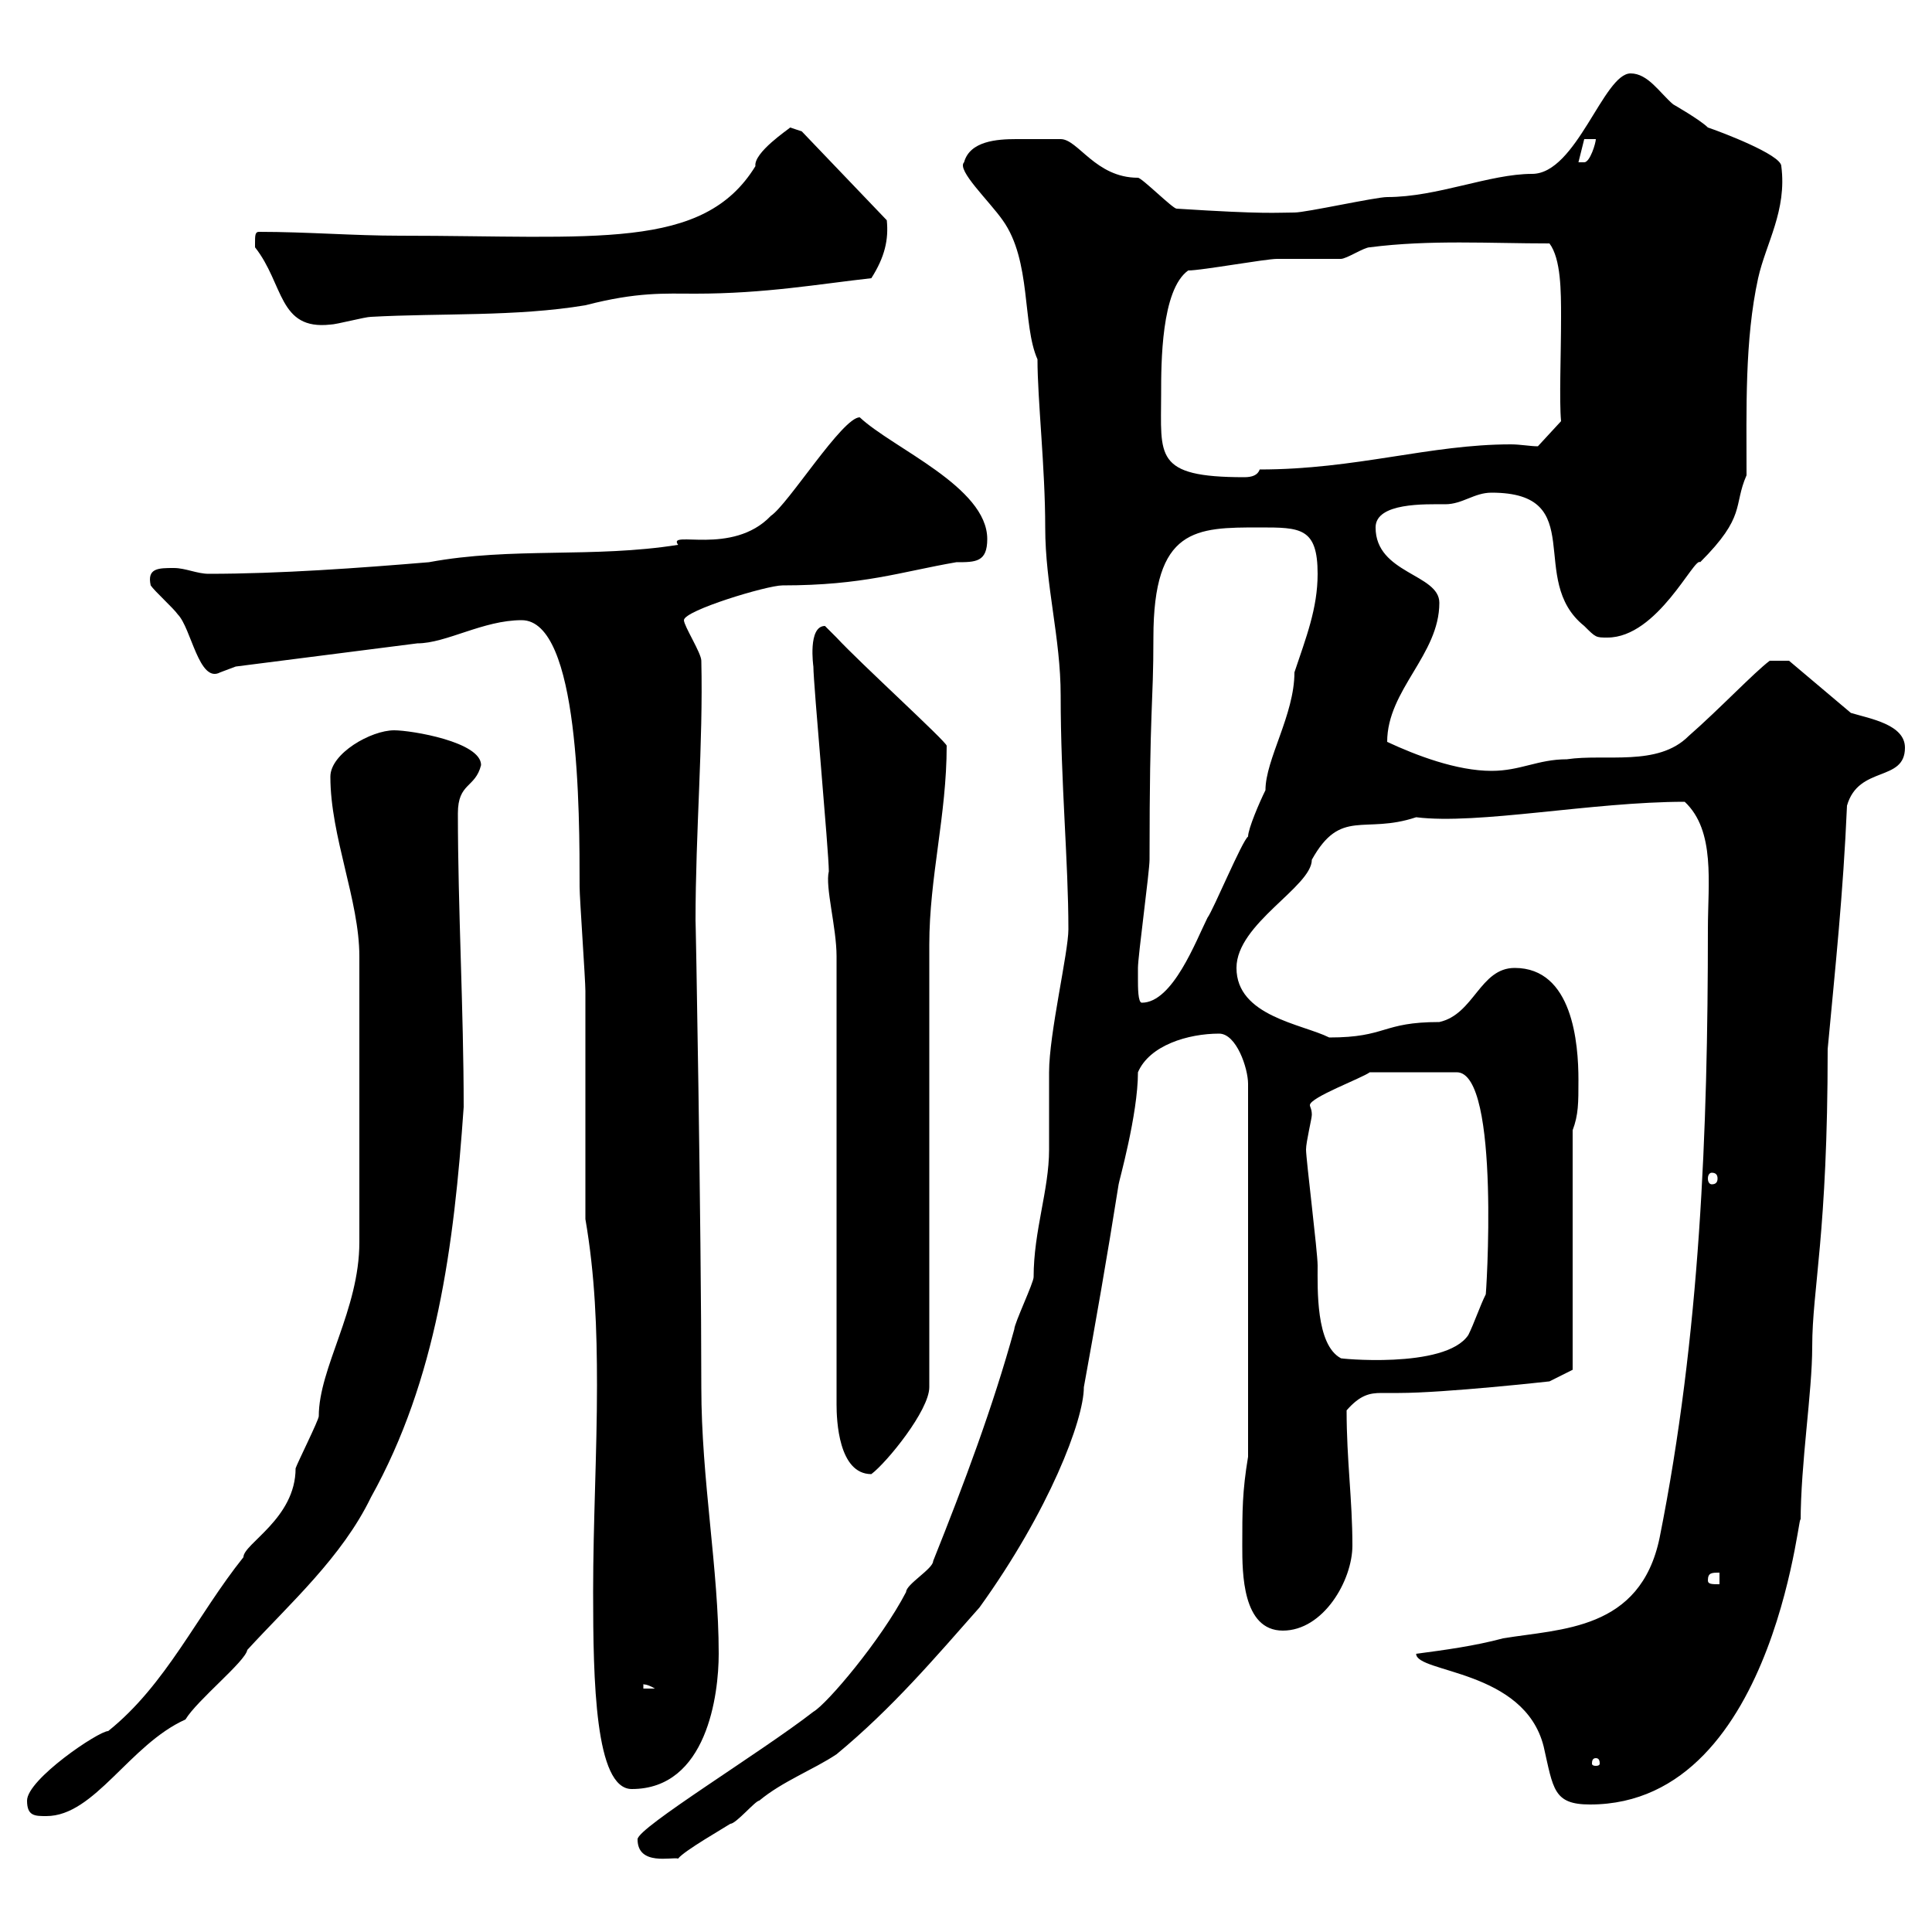 <svg xmlns="http://www.w3.org/2000/svg" xmlns:xlink="http://www.w3.org/1999/xlink" width="300" height="300"><path d="M99 285.60C99 289.80 104.40 288.30 105.30 288.60C106.20 287.40 112.50 283.80 113.40 283.20C114.30 283.20 117.30 279.60 117.90 279.60C121.50 276.60 126.30 274.80 129.90 272.40C138.60 265.20 145.20 257.40 152.10 249.60C162.90 234.60 168.30 220.50 168.30 215.40C170.10 205.50 171.90 195.30 173.70 183.90C173.70 183.60 176.70 173.10 176.70 166.50C178.50 162.30 184.50 160.50 189.30 160.50C192 160.50 193.80 165.90 193.80 168.30L193.80 226.20C192.90 231.60 192.90 234.60 192.90 240C192.90 244.20 192.90 253.20 199.20 253.20C205.50 253.20 210 245.40 210 240C210 232.80 209.10 226.80 209.10 219C211.20 216.60 212.70 216.30 214.50 216.30C215.40 216.30 216.30 216.30 217.20 216.30C224.40 216.30 240.60 214.50 240.60 214.50L244.20 212.70L244.20 175.50C245.10 173.10 245.10 171.30 245.10 167.70C245.10 162 244.20 150.30 235.20 150.30C229.80 150.30 228.90 157.50 223.50 158.70C214.50 158.70 215.40 161.10 206.40 161.10C202.20 159 192 157.80 192 150.30C192 143.40 203.70 137.70 203.70 133.50C208.20 125.40 211.80 129.60 219.90 126.90C229.50 128.10 247.20 124.50 261.60 124.50C266.40 129 265.20 137.10 265.20 144.30C265.20 175.50 264 207.30 257.70 238.80C254.70 253.20 242.40 252.90 233.40 254.40C228.90 255.60 224.40 256.20 219.90 256.80C219.90 259.80 236.70 259.20 239.70 271.20C241.20 277.80 241.20 280.20 246.90 280.20C276.60 280.20 279.60 230.40 279.60 236.40C279.60 227.10 281.40 216.30 281.40 209.10C281.40 200.10 283.80 191.70 283.80 162.90C285 150 286.20 138.90 286.80 125.10C288.60 118.80 295.80 121.50 295.80 116.10C295.80 112.50 290.40 111.60 287.40 110.70L277.80 102.60L274.80 102.60C272.40 104.40 267 110.10 262.20 114.30C257.40 119.10 249.30 117 243.30 117.90C238.80 117.90 236.10 119.70 231.60 119.70C226.20 119.70 219.90 117.30 215.40 115.20C215.40 107.10 223.50 101.70 223.50 93.60C223.50 89.10 213.60 89.10 213.60 81.90C213.60 78 221.40 78.30 224.40 78.30C227.10 78.30 228.90 76.50 231.60 76.50C246.90 76.50 237 90 246 97.20C247.80 99 247.80 99 249.60 99C257.40 99 263.10 86.40 264 87.30C271.20 80.10 269.10 78.60 271.20 73.80C271.20 63.60 270.90 52.80 273 43.20C274.20 37.80 277.50 32.70 276.60 25.80C276.60 24 267 20.40 265.20 19.80C264 18.60 259.80 16.20 259.80 16.20C257.70 14.40 255.90 11.40 253.20 11.40C249 11.40 244.80 27 237.90 27C231.30 27 223.20 30.60 215.40 30.60C213.60 30.60 202.80 33 201 33C198 33 196.80 33.30 182.70 32.40C182.10 32.40 177.30 27.60 176.70 27.60C170.10 27.60 167.40 21.60 164.70 21.60C163.80 21.60 160.80 21.60 157.80 21.60C154.80 21.60 150.60 21.90 149.70 25.20C148.50 26.40 153.60 31.20 155.70 34.20C160.20 40.50 158.70 50.40 161.10 55.80C161.10 62.10 162.30 72.60 162.30 81.90C162.30 90.90 164.70 99 164.70 108C164.70 121.50 165.90 133.80 165.90 144.30C165.90 147.90 162.90 160.50 162.90 166.50C162.90 167.70 162.90 177.30 162.90 178.50C162.90 184.80 160.50 191.10 160.50 198.30C160.50 199.20 157.50 205.50 157.50 206.40C154.20 218.40 149.70 230.40 144.90 242.40C144.90 243.60 140.70 246 140.70 247.20C136.80 254.70 128.40 264.60 126.30 265.80C118.20 272.10 99 283.80 99 285.60ZM4.20 279.60C4.20 282 5.40 282 7.20 282C14.70 282 20.10 270.90 28.80 267C30.60 264 38.10 258 38.40 256.20C45 249 53.10 241.80 57.60 232.50C67.80 214.20 70.50 193.50 72 171.90C72 156.90 71.10 141 71.10 126.30C71.10 121.50 73.80 122.40 74.70 118.80C74.70 115.20 63.90 113.40 61.20 113.40C57.60 113.40 51.30 117 51.30 120.60C51.30 129.90 55.80 139.80 55.80 148.50L55.80 192.90C55.80 203.40 49.50 212.40 49.50 219.90C49.50 220.50 46.20 227.10 45.90 228C45.90 235.80 37.80 239.70 37.80 241.80C30.60 250.80 25.80 261.60 16.80 268.80C15.30 268.80 4.20 276.30 4.20 279.60ZM90.90 189.30C92.40 198 92.70 206.40 92.70 215.10C92.70 225.60 92.10 236.40 92.10 247.20C92.10 261 92.40 277.80 98.10 277.80C109.80 277.80 111.60 263.10 111.60 256.80C111.60 243.60 108.90 229.80 108.90 215.40C108.90 190.20 108 140.70 108 143.10C108 129 109.20 115.50 108.90 102.60C108.90 101.40 106.20 97.20 106.20 96.30C106.20 94.80 119.10 90.90 121.50 90.90C134.10 90.90 139.80 88.80 148.50 87.30C151.50 87.30 153.30 87.30 153.30 83.70C153.30 75.60 138.60 69.60 133.50 64.80C130.80 64.80 122.40 78.30 119.70 80.10C113.70 86.40 103.50 82.20 105.30 84.60C92.10 86.70 79.50 84.90 66.60 87.30C55.80 88.20 43.50 89.10 32.40 89.10C30.60 89.10 28.80 88.20 27 88.20C24.60 88.20 22.80 88.20 23.40 90.90C24 91.80 27 94.50 27.60 95.40C29.70 97.50 30.90 106.20 34.20 104.40C34.20 104.40 36.60 103.50 36.60 103.50L64.80 99.90C69.30 99.90 75 96.30 81 96.30C90 96.30 90 126 90 137.70C90 139.50 90.90 152.10 90.90 153.90C90.90 159.30 90.90 183.90 90.90 189.30ZM247.80 273C248.40 273 248.40 273.60 248.40 273.90C248.40 273.90 248.40 274.20 247.80 274.20C247.20 274.20 247.20 273.90 247.20 273.90C247.20 273.60 247.20 273 247.80 273ZM99.90 261.60C99.60 261.60 100.20 261.30 101.70 262.20L99.90 262.20ZM265.20 245.40C265.20 244.20 265.80 244.20 267 244.20L267 246C265.80 246 265.20 246 265.20 245.40ZM129.90 148.50L129.90 218.10C129.90 220.50 130.20 228.90 135.30 228.90C137.70 227.10 144.30 219 144.30 215.40L144.30 146.70C144.30 136.20 147 126.60 147 115.80C147 115.20 133.50 102.90 129.90 99C129.90 99 128.10 97.20 128.10 97.20C125.40 97.20 126.30 103.50 126.30 103.50C126.30 106.20 128.70 132.30 128.70 135.30C128.10 137.70 129.90 144 129.90 148.50ZM202.80 178.50C202.80 177.30 203.70 173.70 203.70 173.10C203.70 172.20 203.40 171.90 203.40 171.60C203.40 170.40 211.50 167.40 212.70 166.50C215.10 166.50 221.40 166.50 226.20 166.50C233.10 166.50 230.70 202.20 230.70 201C229.80 202.80 228.90 205.50 228 207.30C224.40 212.70 207.30 210.90 208.20 210.90C204.30 208.80 204.60 200.10 204.60 196.50C204.60 194.40 202.80 180 202.80 178.50ZM265.80 182.10C266.40 182.10 266.70 182.40 266.70 183C266.70 183.60 266.40 183.90 265.80 183.90C265.50 183.90 265.20 183.60 265.20 183C265.20 182.40 265.50 182.10 265.80 182.10ZM176.70 152.10C176.70 152.10 176.70 150.30 176.70 150.30C176.70 148.50 178.50 135.30 178.50 133.50C178.50 109.20 179.10 109.80 179.10 99C179.10 81.90 185.70 81.90 195.60 81.90C201.90 81.90 204.60 81.90 204.60 89.10C204.60 94.50 202.80 99 201 104.40C201 111 196.50 117.90 196.50 122.70C195.60 124.50 193.80 128.70 193.80 129.90C192.90 130.50 188.40 141.30 187.50 142.50C185.70 146.10 182.10 155.70 177.30 155.70C176.70 155.70 176.70 153.30 176.70 152.10ZM180.30 61.20C180.30 56.40 180.30 45 184.50 42C186.60 42 196.50 40.20 198.30 40.20C199.20 40.20 207.30 40.20 208.20 40.20C209.10 40.20 211.80 38.40 212.70 38.40C222 37.20 231.30 37.80 240.60 37.80C242.40 40.20 242.40 45.30 242.40 49.20C242.40 55.20 242.10 62.10 242.40 65.40L238.80 69.30C237.60 69.30 236.10 69 234.60 69C222 69 210.60 72.90 195.60 72.90C195.30 73.80 194.40 74.10 193.20 74.10C179.10 74.10 180.30 70.80 180.30 61.20ZM39.60 37.80C39.60 37.80 39.60 38.40 39.60 38.40C44.10 44.10 43.20 51.30 51.30 50.40C52.20 50.40 56.70 49.20 57.60 49.20C68.40 48.60 80.10 49.20 90.90 47.40C99 45.30 103.20 45.60 108 45.60C118.80 45.60 127.20 44.10 135.30 43.20C137.40 39.90 138 37.20 137.70 34.20L124.50 20.40L122.70 19.80C122.40 20.10 117 23.70 117.30 25.80C109.20 39 92.40 36.60 62.10 36.60C54.90 36.60 47.70 36 40.20 36C39.60 36 39.60 36.60 39.60 37.80ZM246 21.60L247.80 21.60C247.80 22.20 246.90 25.20 246 25.20C245.10 25.20 245.10 25.20 245.10 25.20Z"/></svg>